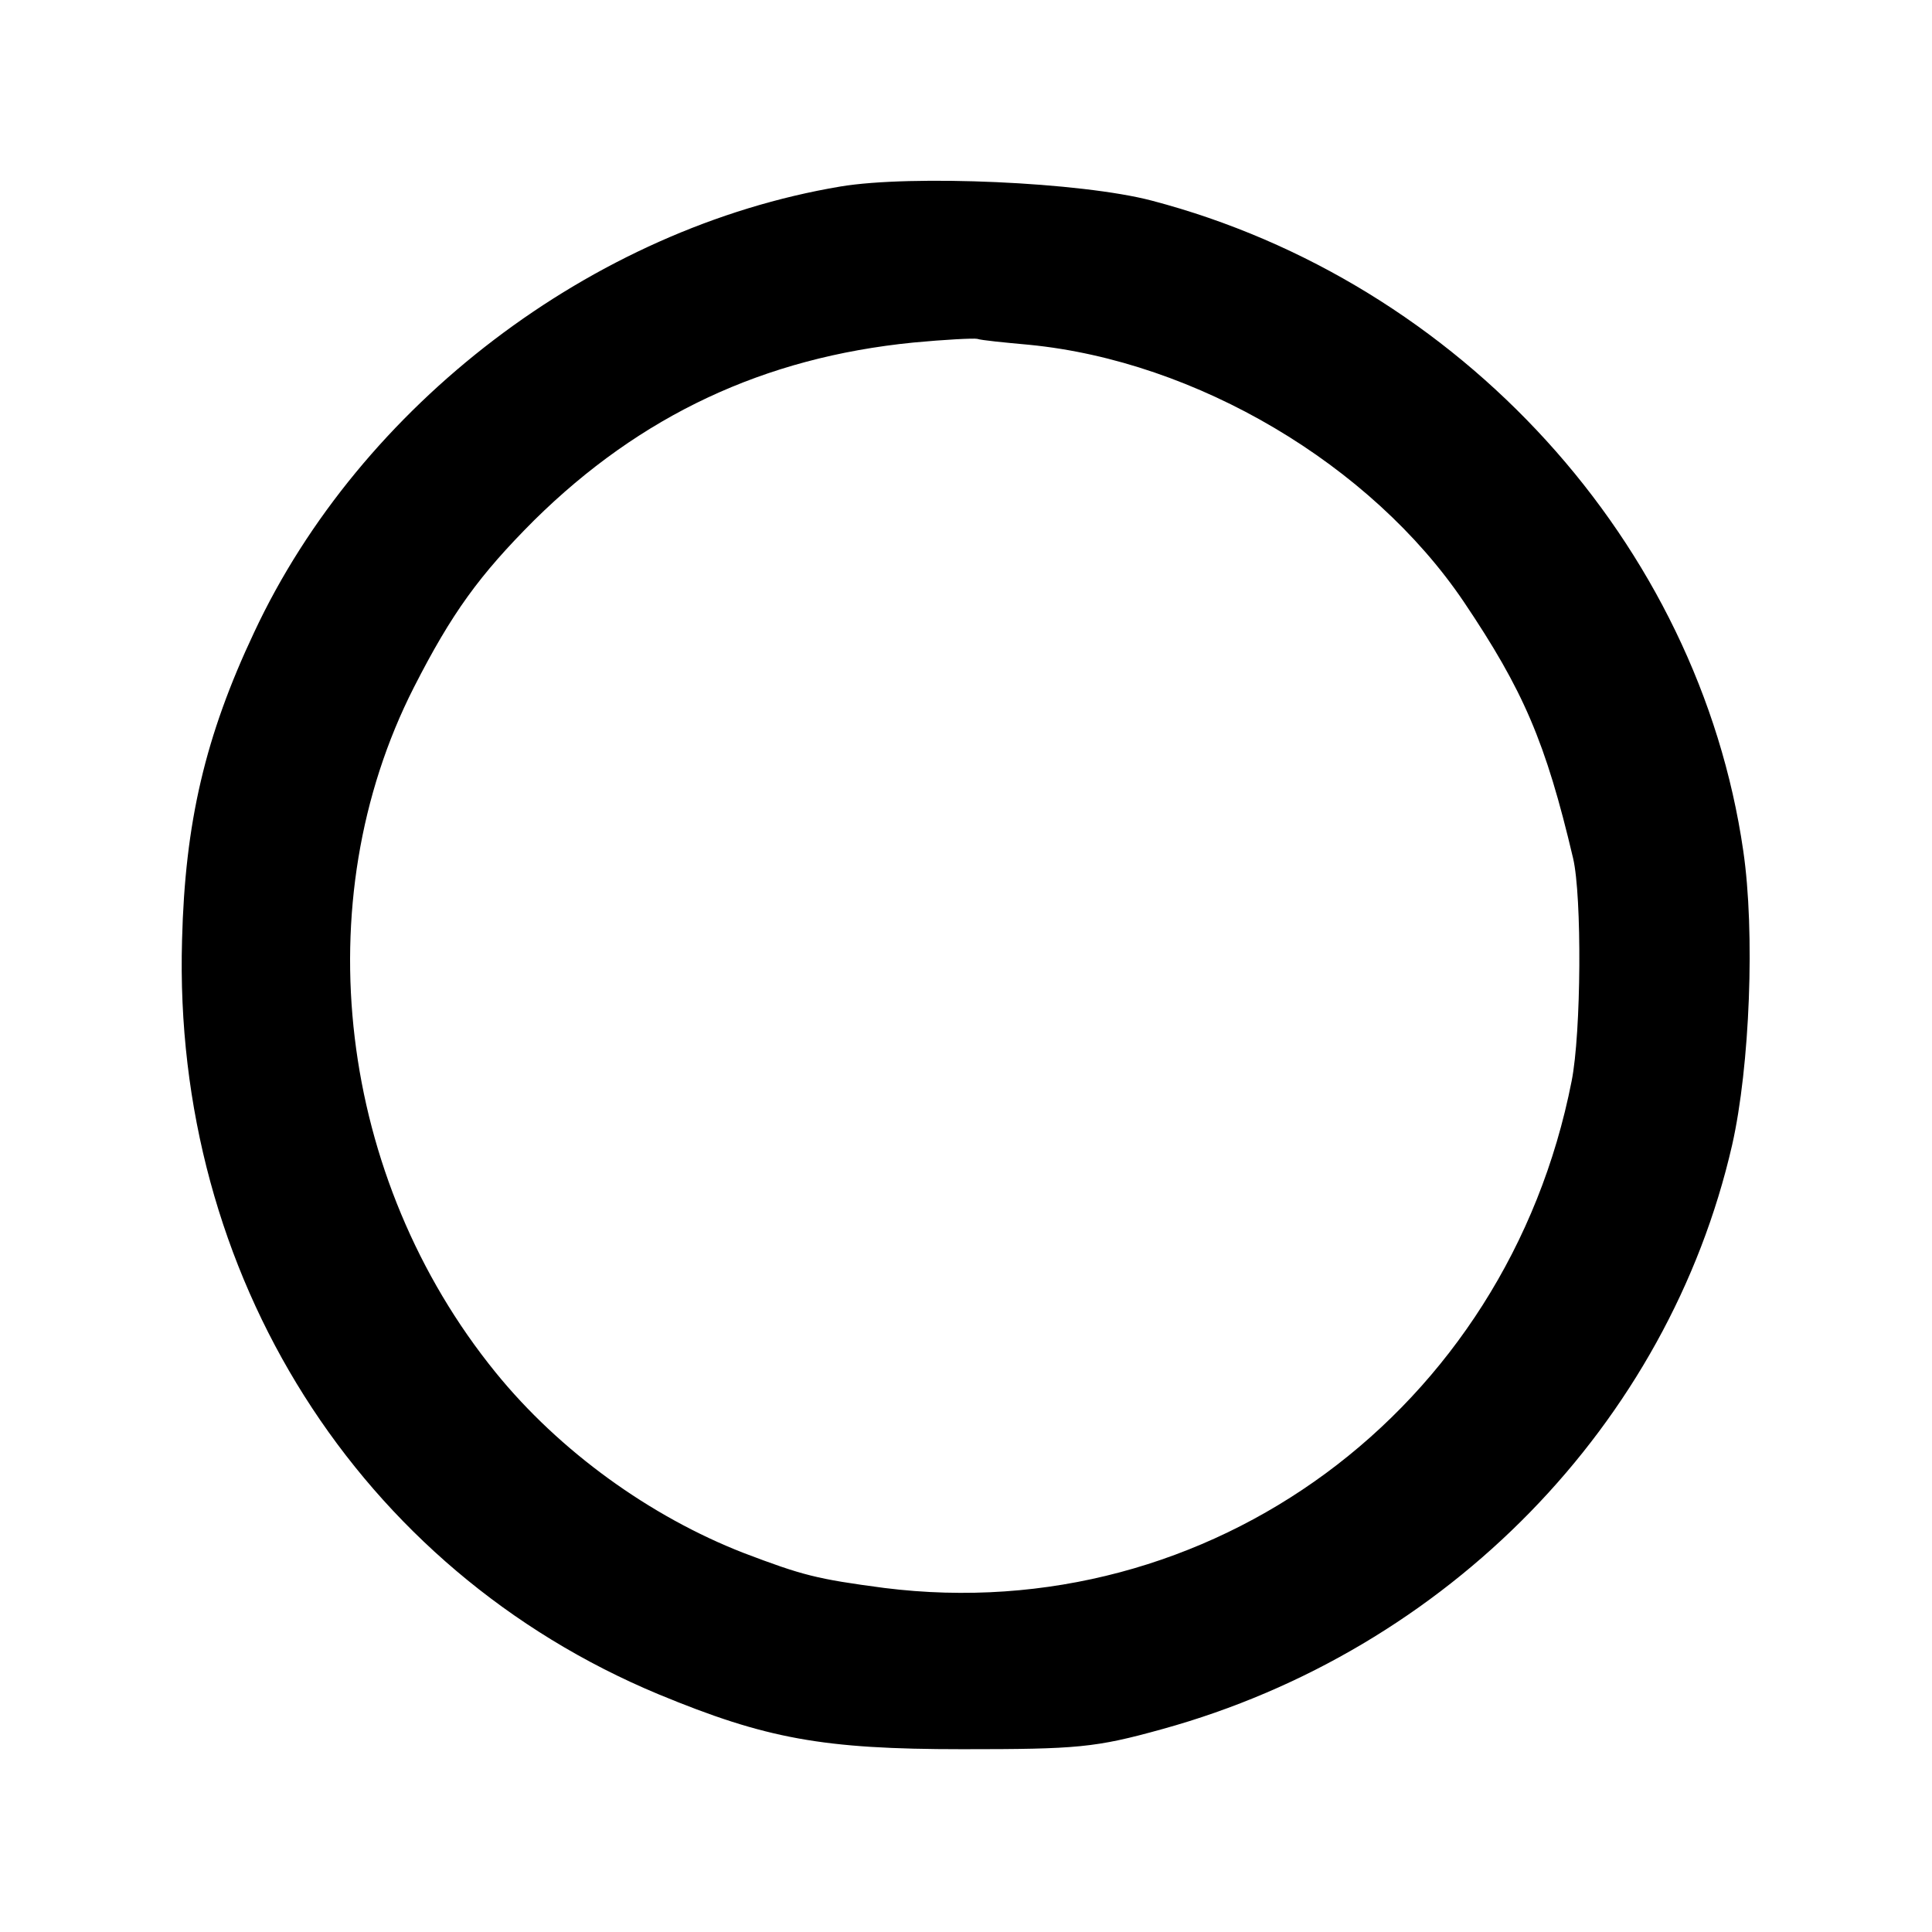 <?xml version="1.0" standalone="no"?>
<!DOCTYPE svg PUBLIC "-//W3C//DTD SVG 20010904//EN"
 "http://www.w3.org/TR/2001/REC-SVG-20010904/DTD/svg10.dtd">
<svg version="1.0" xmlns="http://www.w3.org/2000/svg"
 width="260pt" height="260pt" viewBox="0 0 260 260"
 preserveAspectRatio="xMidYMid meet">
<g transform="translate(0,260) scale(0.1,-0.1)"
fill="#000000" stroke="none">
<path d="M1131 2349 c-334 -56 -646 -294 -789 -600 -66 -140 -93 -256 -97
-414 -13 -451 238 -847 641 -1015 145 -60 221 -74 409 -74 155 0 179 2 269 27
384 106 681 411 767 786 24 106 31 287 15 396 -60 414 -381 766 -796 875 -95
25 -323 35 -419 19z m254 -213 c225 -22 460 -161 585 -346 80 -119 110 -188
147 -345 12 -51 11 -235 -2 -300 -87 -443 -487 -737 -925 -682 -91 12 -110 17
-189 47 -126 49 -248 137 -334 243 -212 261 -257 633 -110 922 51 100 88 151
162 225 143 141 309 219 510 239 42 4 81 6 86 5 6 -2 37 -5 70 -8z"/>
</g>
</svg>
